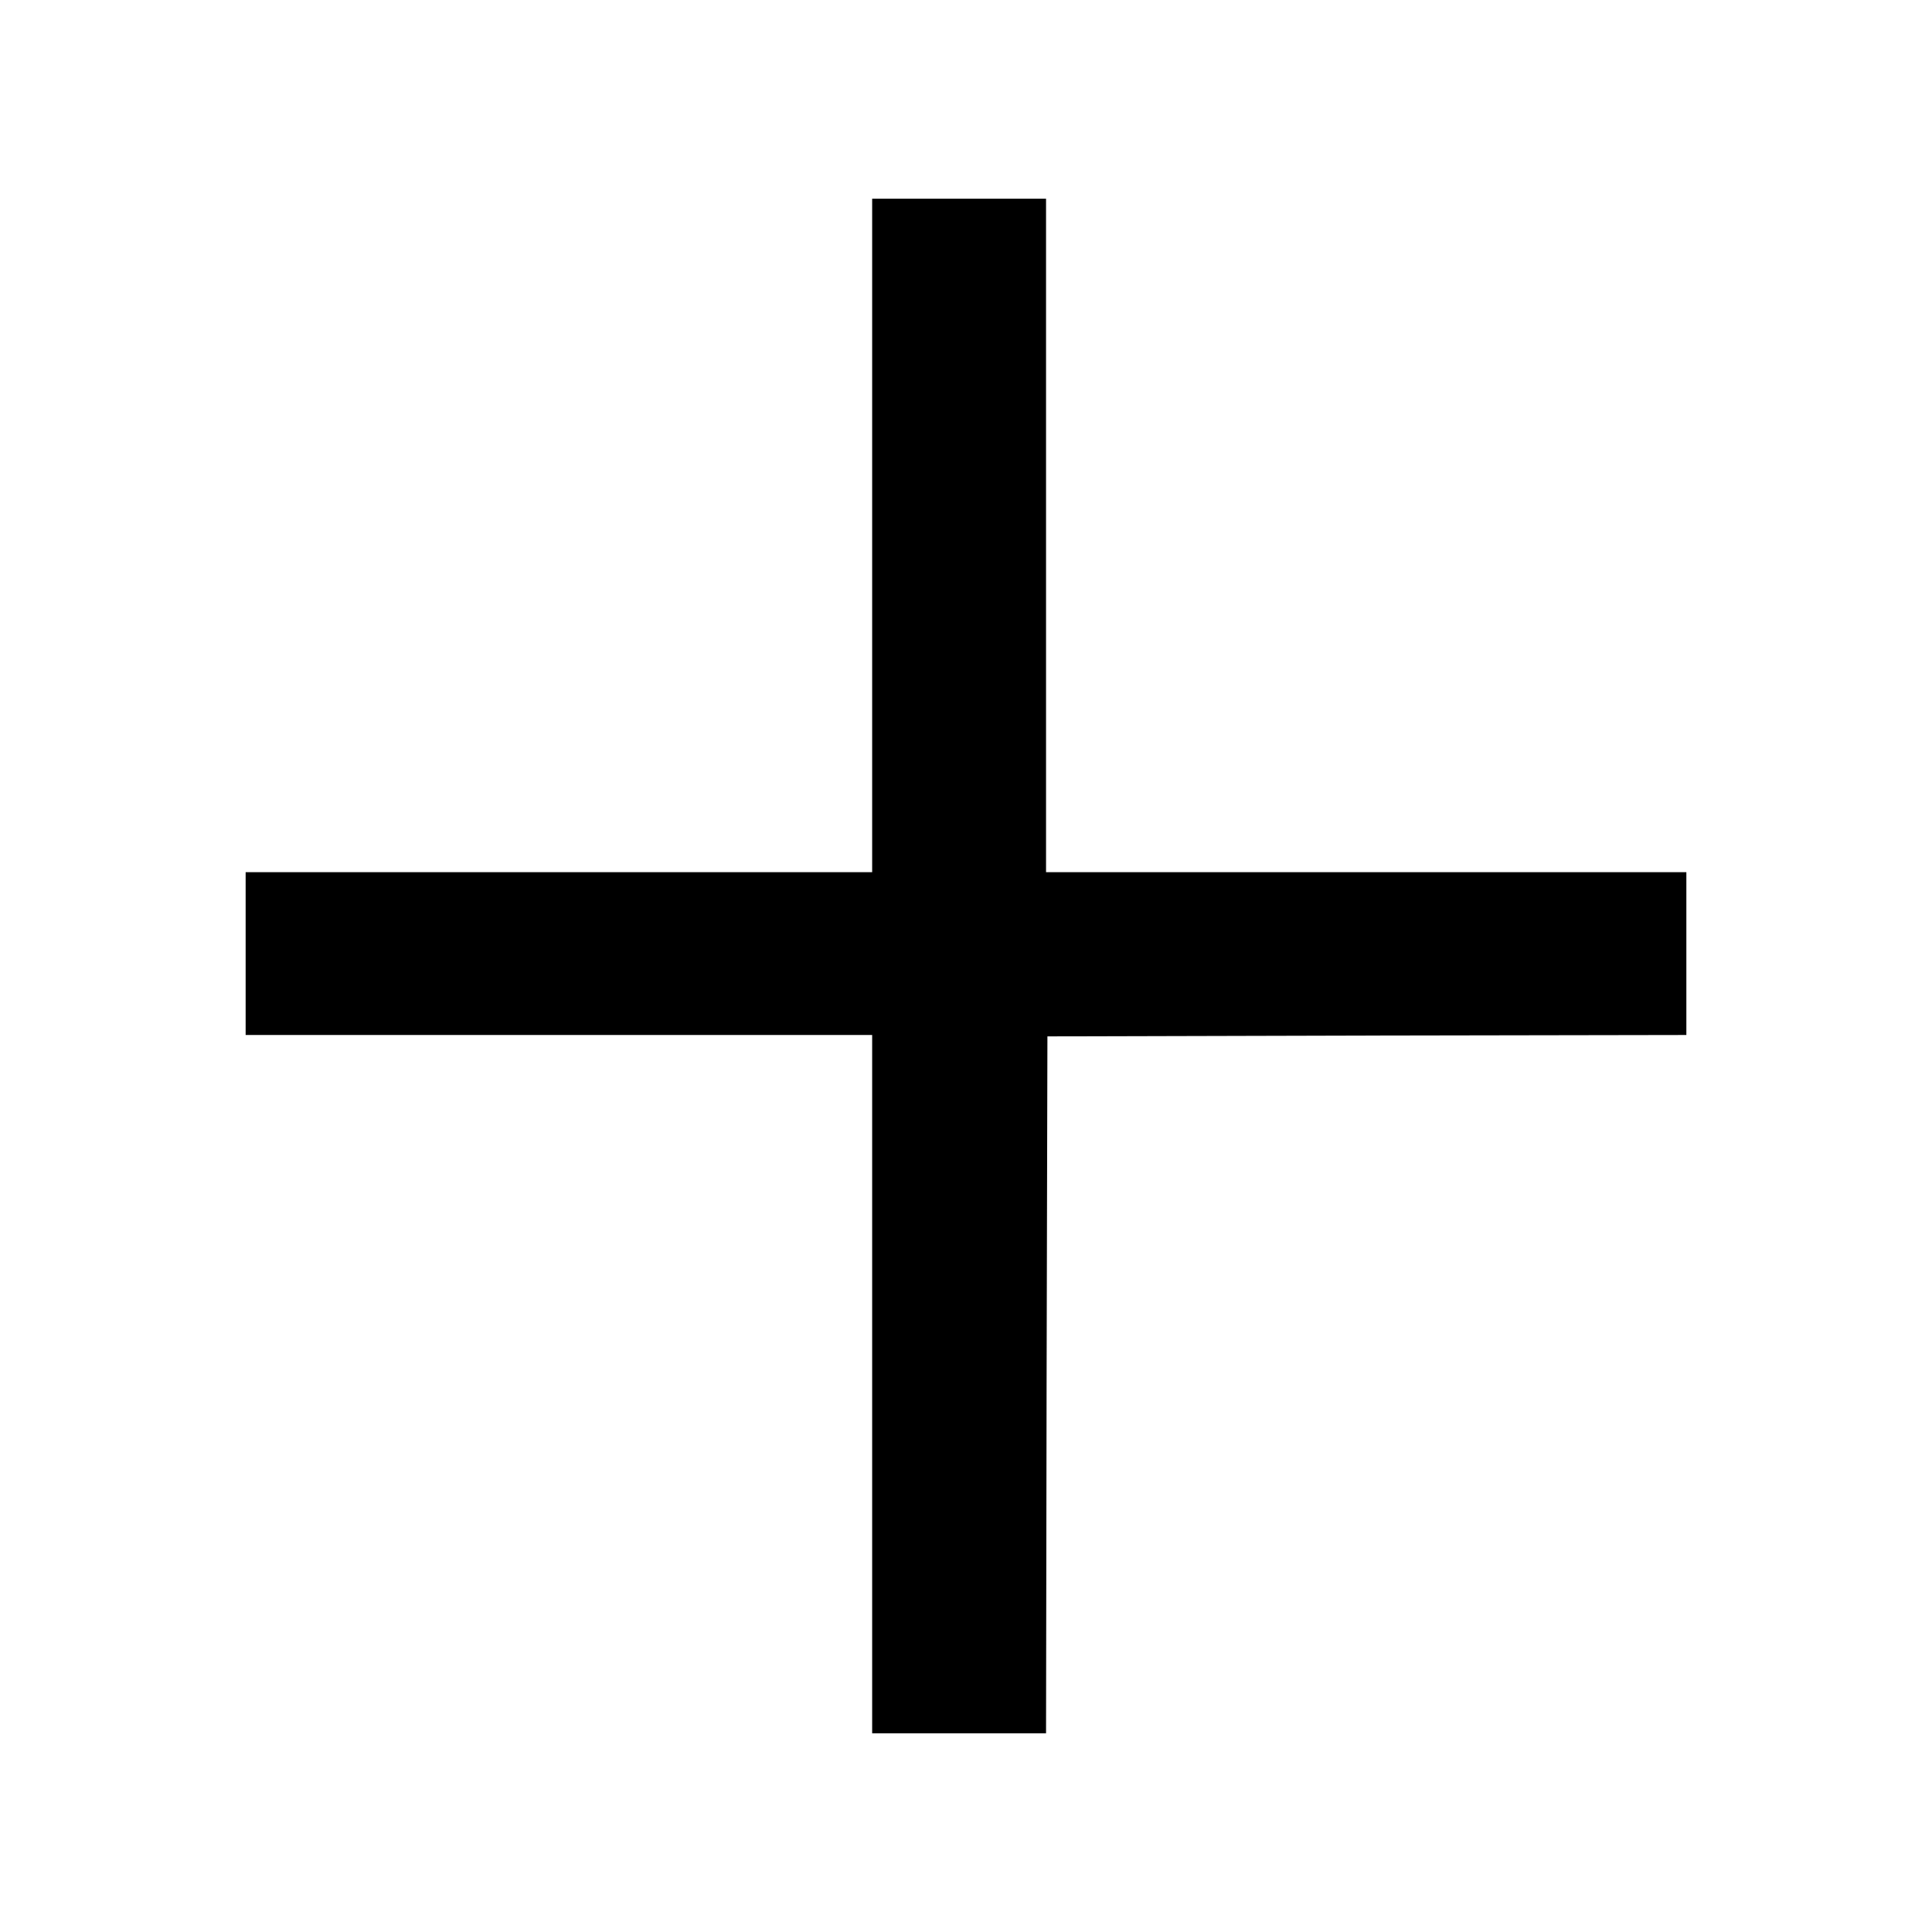 <?xml version="1.0" standalone="no"?>
<!DOCTYPE svg PUBLIC "-//W3C//DTD SVG 20010904//EN"
 "http://www.w3.org/TR/2001/REC-SVG-20010904/DTD/svg10.dtd">
<svg version="1.0" xmlns="http://www.w3.org/2000/svg"
 width="700pt" height="700pt" viewBox="0 0 700 700"
 preserveAspectRatio="xMidYMid meet">
<g transform="translate(0,700) scale(0.1,-0.1)"
fill="#000000" stroke="none">
<path d="M3160 5060 l0 -1220 -1135 0 -1135 0 0 -295 0 -295 1135 0 1135 0 0
-1265 0 -1265 315 0 315 0 2 1263 3 1262 1158 3 1157 2 0 295 0 295 -1160 0
-1160 0 0 1220 0 1220 -315 0 -315 0 0 -1220z"/>
</g>
</svg>
